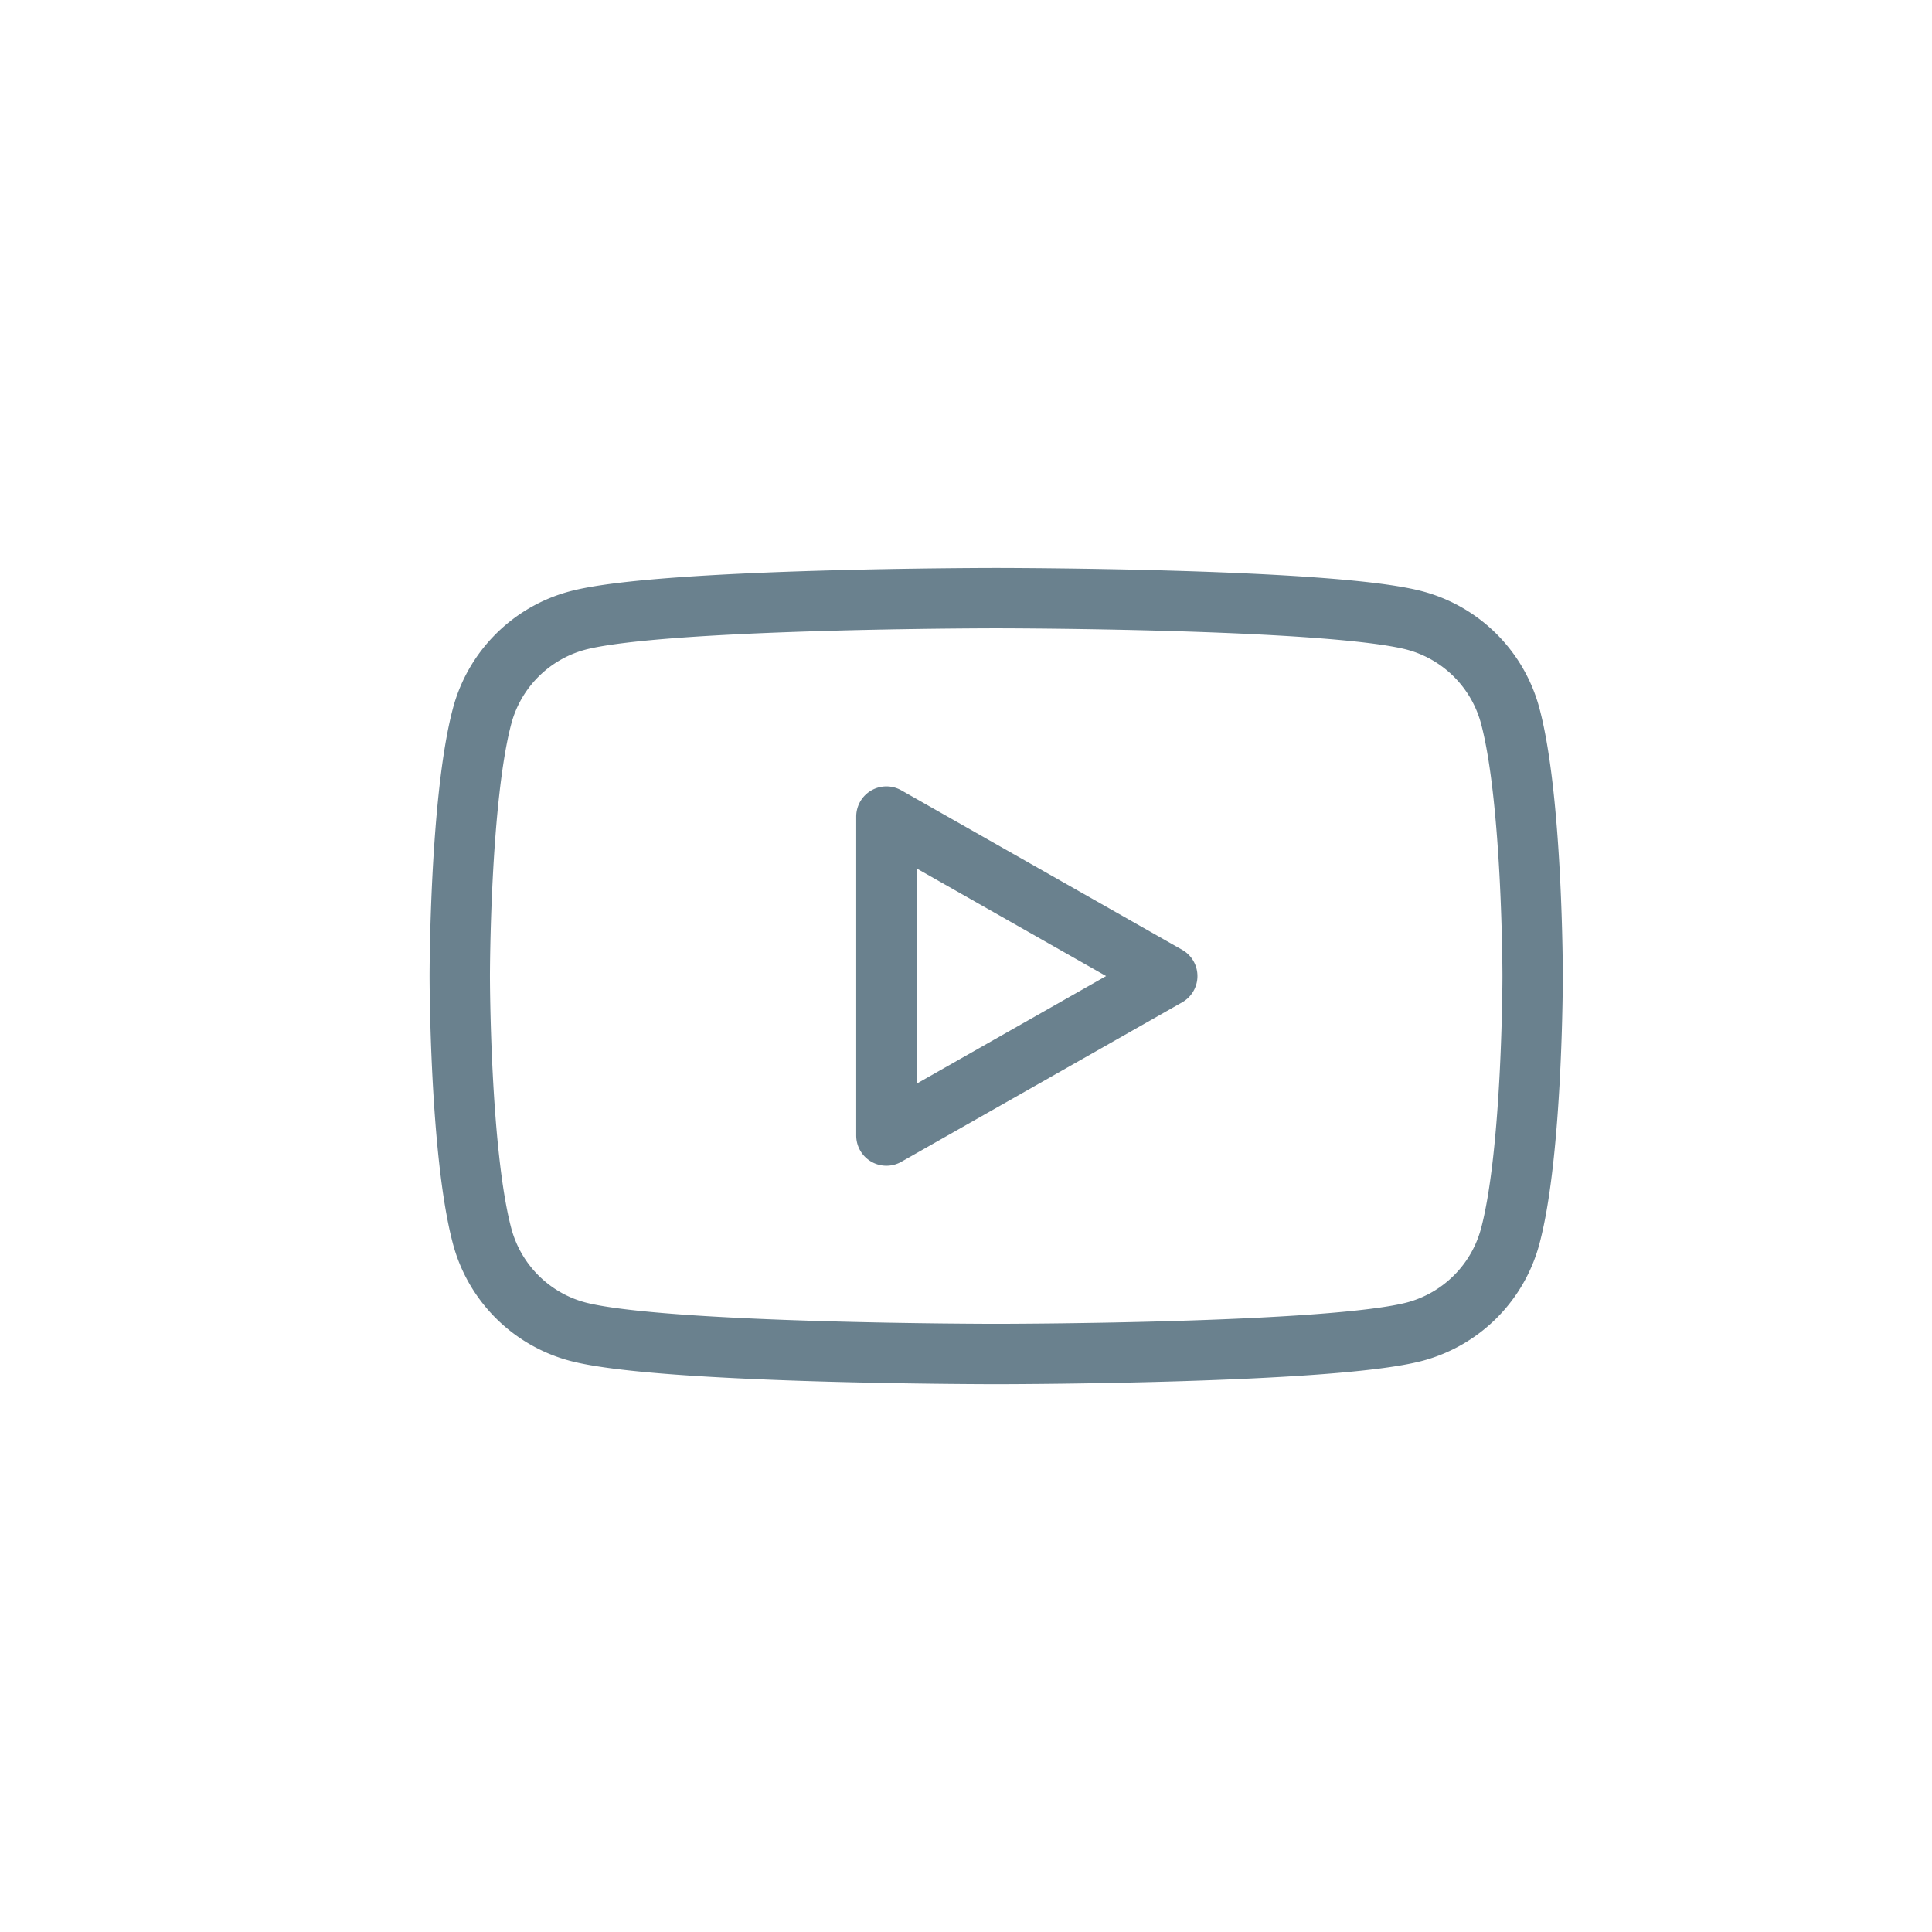 <svg id="Dach" xmlns="http://www.w3.org/2000/svg" viewBox="0 0 192 192"><defs><style>.cls-1{fill:none;stroke:#6A818E;stroke-linecap:round;stroke-linejoin:round;stroke-width:6px;}</style></defs><title>181105_KEMPEROL_Anwendungsgebiete</title><path class="cls-1" d="M150.09,71.17a13.4,13.4,0,0,0-9.43-9.49C132.34,59.44,99,59.44,99,59.44s-33.34,0-41.66,2.24a13.4,13.4,0,0,0-9.43,9.49C45.69,79.54,45.69,97,45.69,97s0,17.46,2.22,25.83a13.4,13.4,0,0,0,9.43,9.49c8.32,2.24,41.66,2.24,41.66,2.24s33.34,0,41.66-2.24a13.4,13.4,0,0,0,9.43-9.49c2.22-8.37,2.22-25.83,2.22-25.83S152.31,79.54,150.09,71.17Zm-62,41.68V81.15L116,97Z"/></svg>